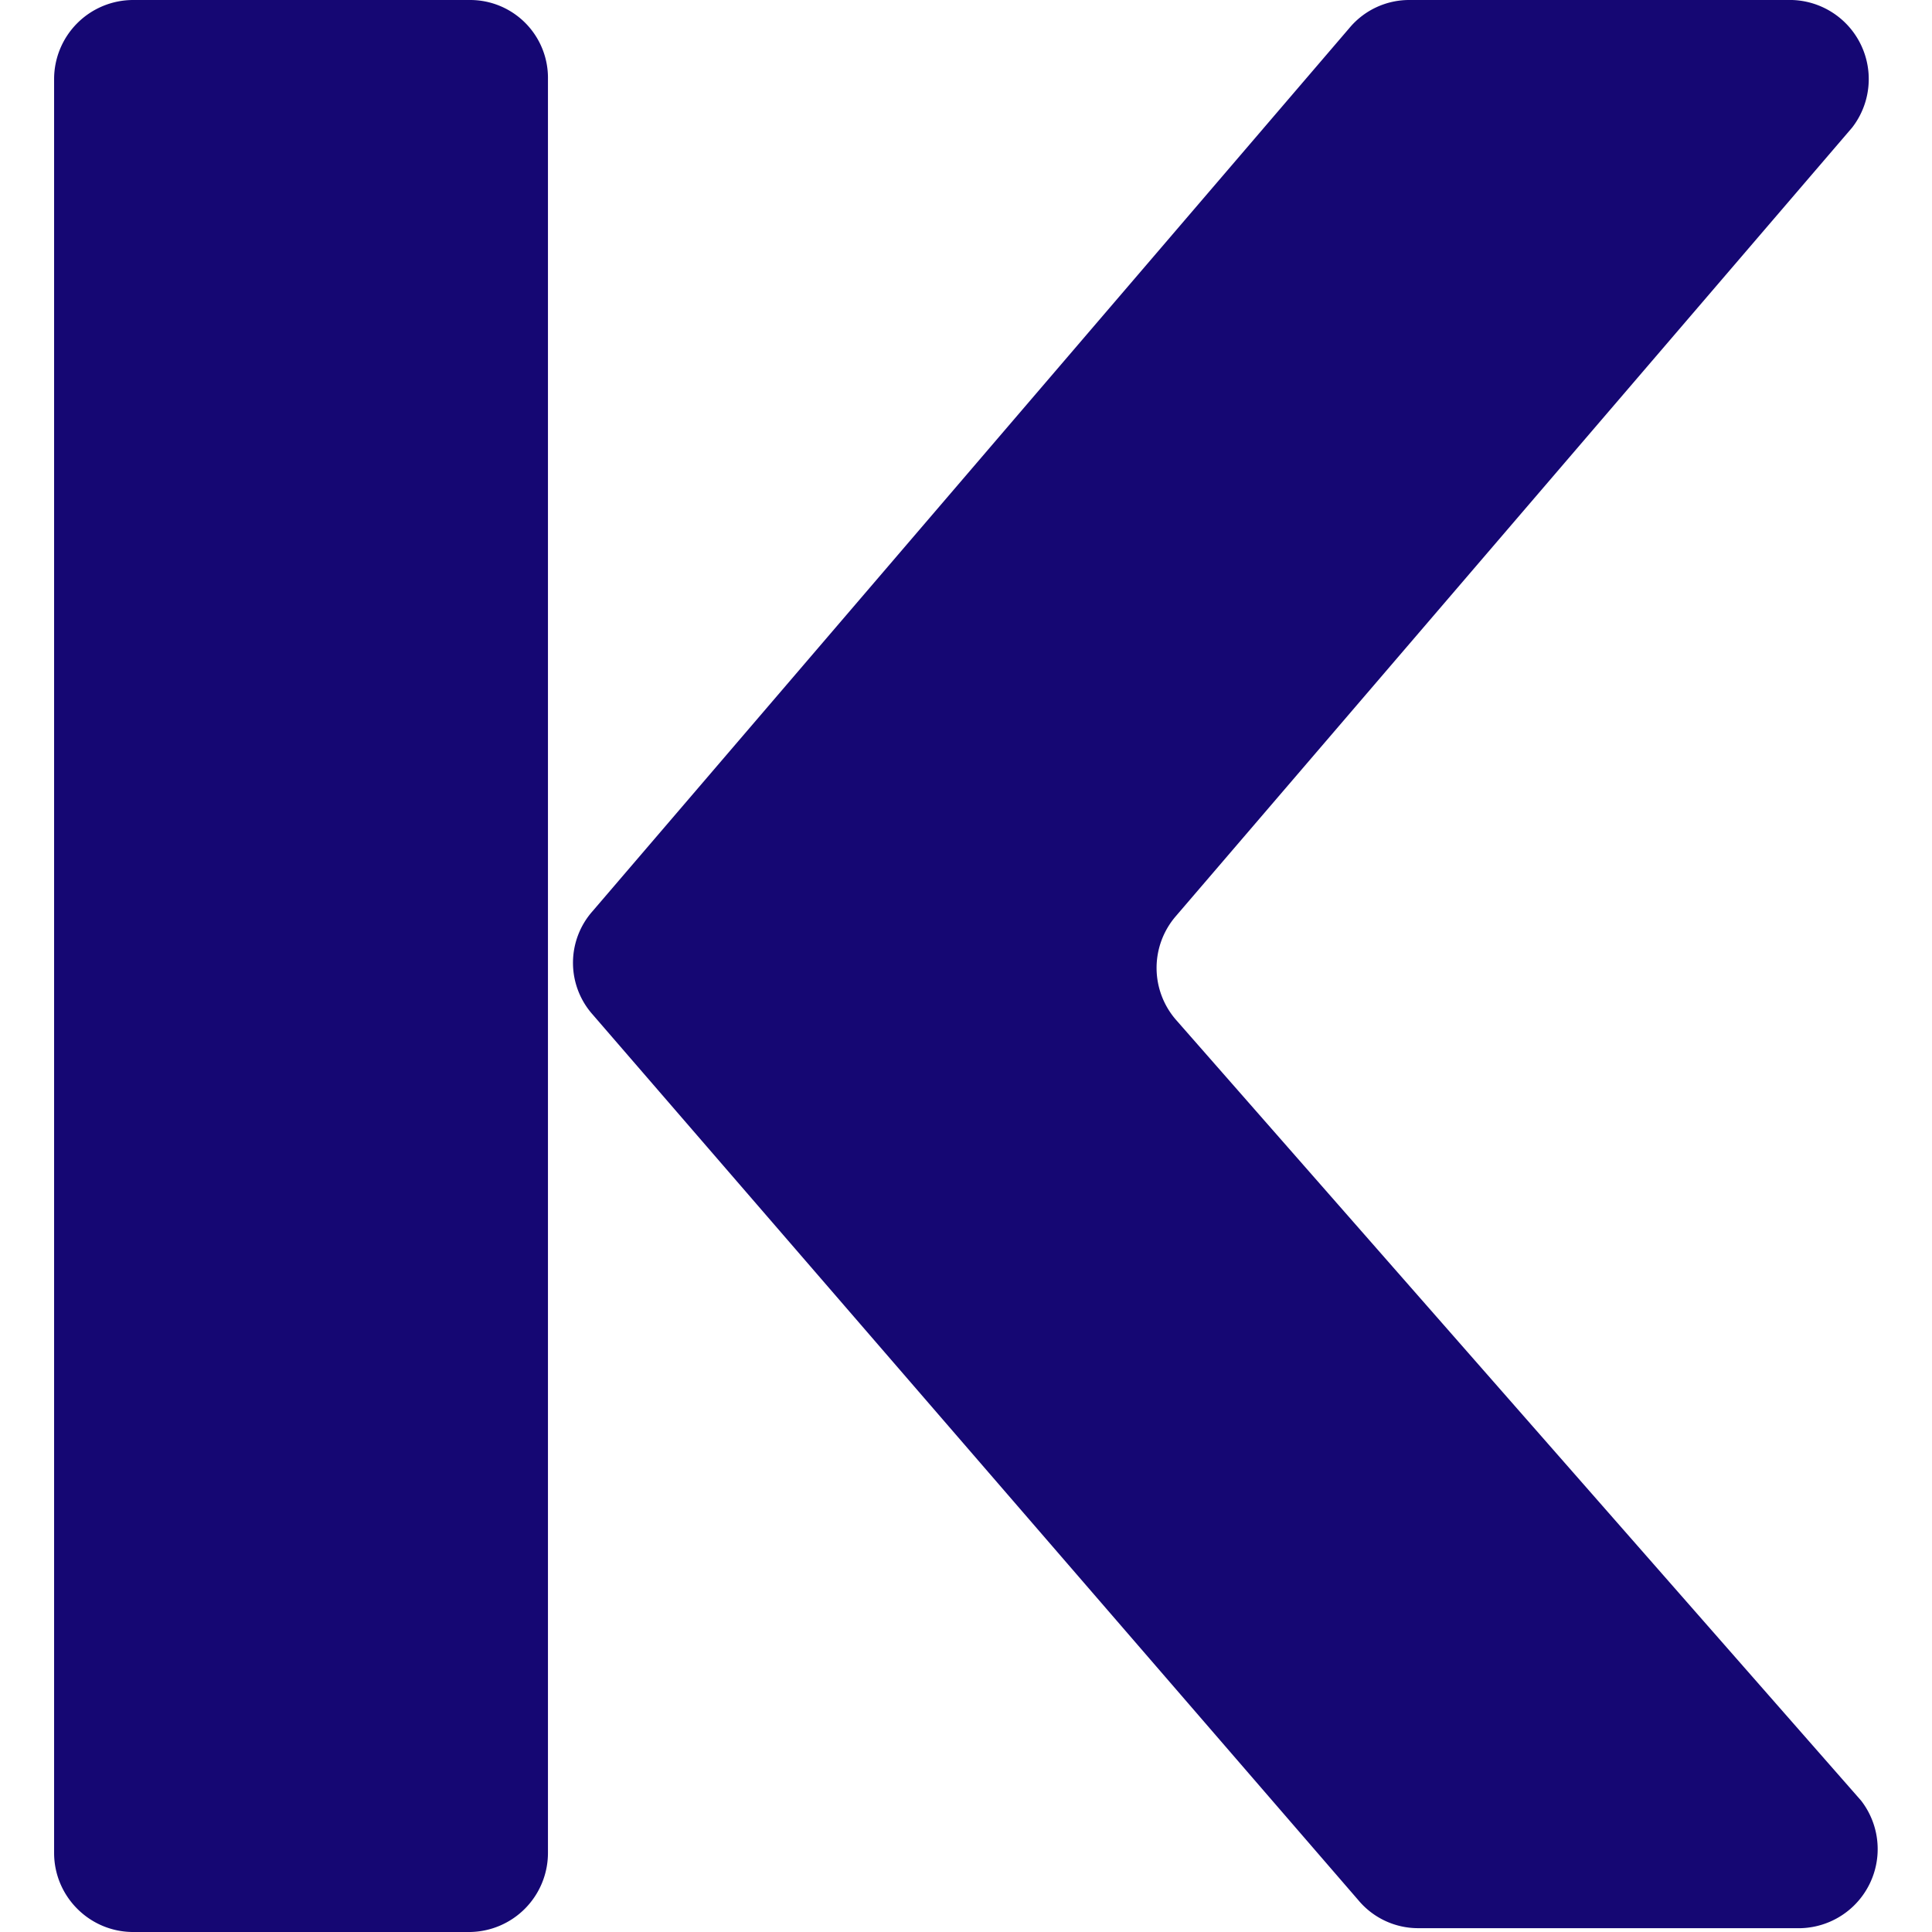 <svg xmlns="http://www.w3.org/2000/svg" width="15.14" height="15.14"><path d="M3.684 0h-2.64a.62.62 0 00-.62.62v13.9c0 .342.278.62.62.62h2.64a.62.62 0 00.61-.62V.62a.61.61 0 00-.61-.62zm10.83 1a.62.62 0 00-.47-1h-3a.61.61 0 00-.47.22l-5.93 6.92a.61.61 0 000 .81l6 6.94a.61.61 0 00.47.22h3a.62.62 0 00.47-1l-5.37-6.12a.62.62 0 010-.81z" fill="#150773"/></svg>